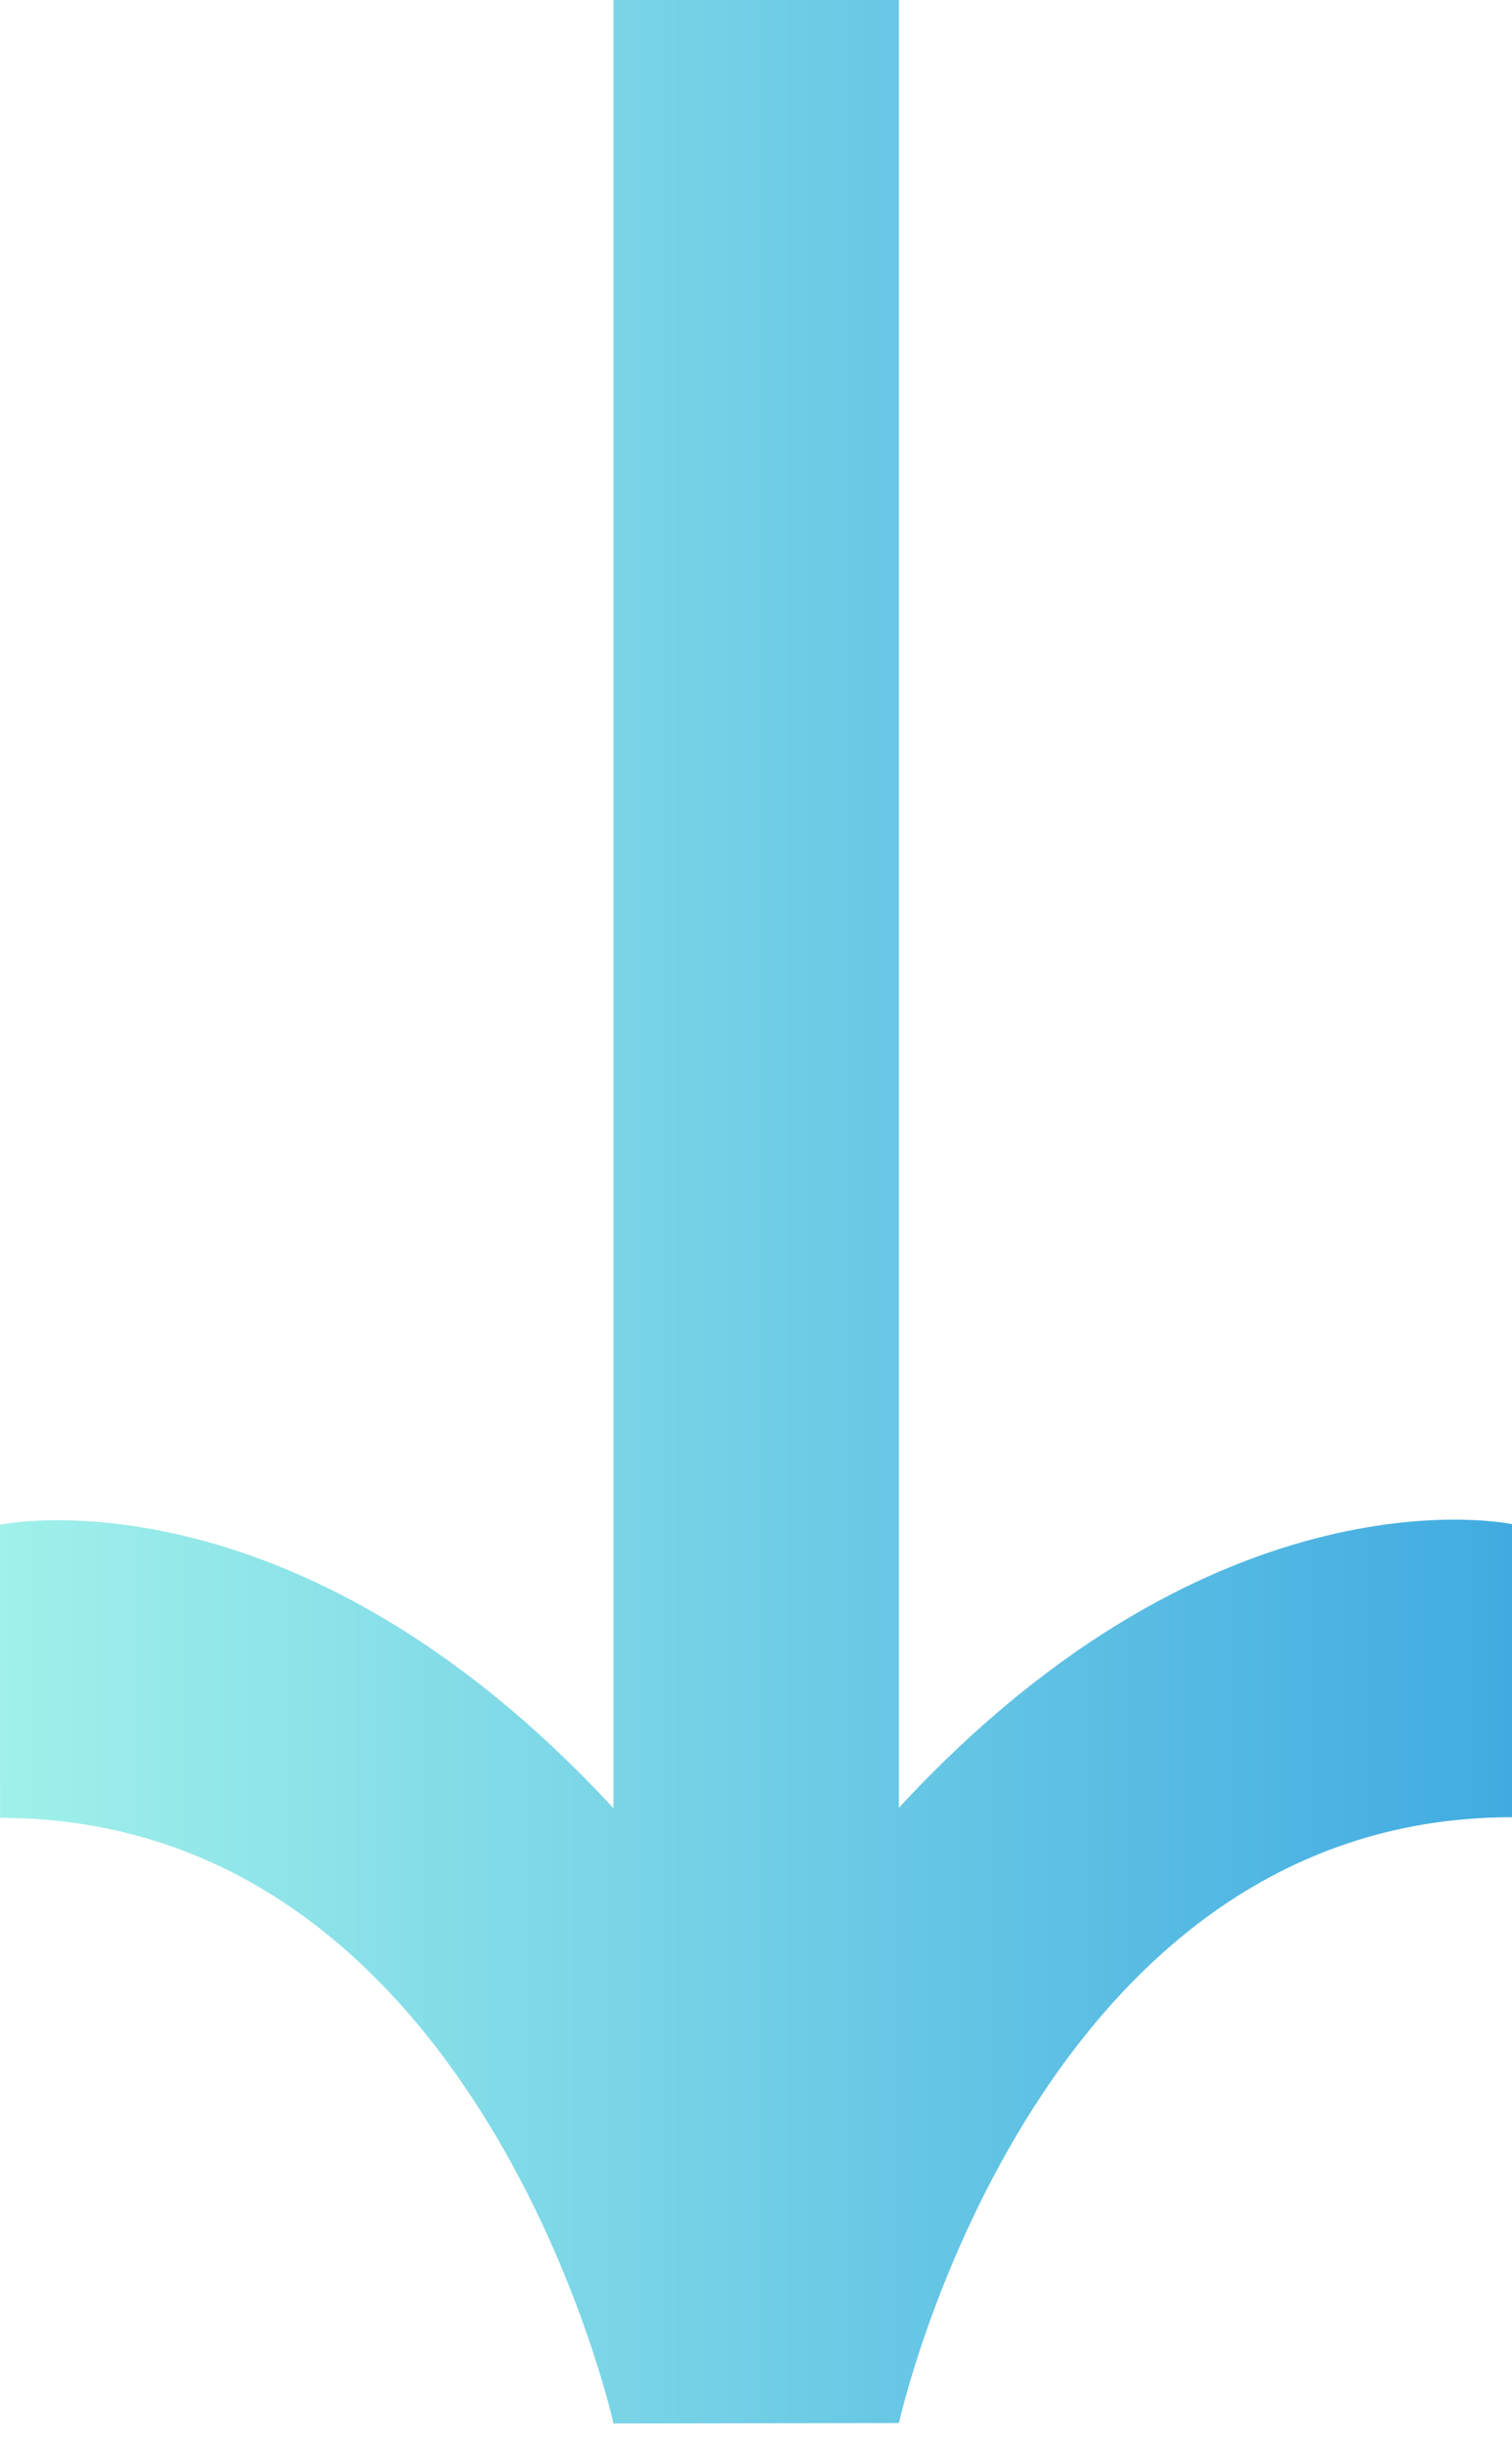 <?xml version="1.0" encoding="UTF-8"?> <svg xmlns="http://www.w3.org/2000/svg" width="39" height="63" viewBox="0 0 39 63" fill="none"> <path d="M15.824 62.464C15.824 62.464 12.379 46.854 0.002 46.854L-1.49012e-06 39.3C-1.49012e-06 39.3 7.561 37.67 15.817 46.6C15.819 46.603 15.822 46.606 15.824 46.608L15.824 0L23.186 0L23.186 46.595C31.439 37.657 39 39.284 39 39.284V46.838C26.634 46.838 23.186 62.453 23.186 62.453L15.824 62.464Z" fill="url(#paint0_linear_79_2)"></path> <defs> <linearGradient id="paint0_linear_79_2" x1="39" y1="31.232" x2="-1.49012e-06" y2="31.232" gradientUnits="userSpaceOnUse"> <stop stop-color="#41ABE1"></stop> <stop offset="1" stop-color="#A0F1EA"></stop> </linearGradient> </defs> </svg> 